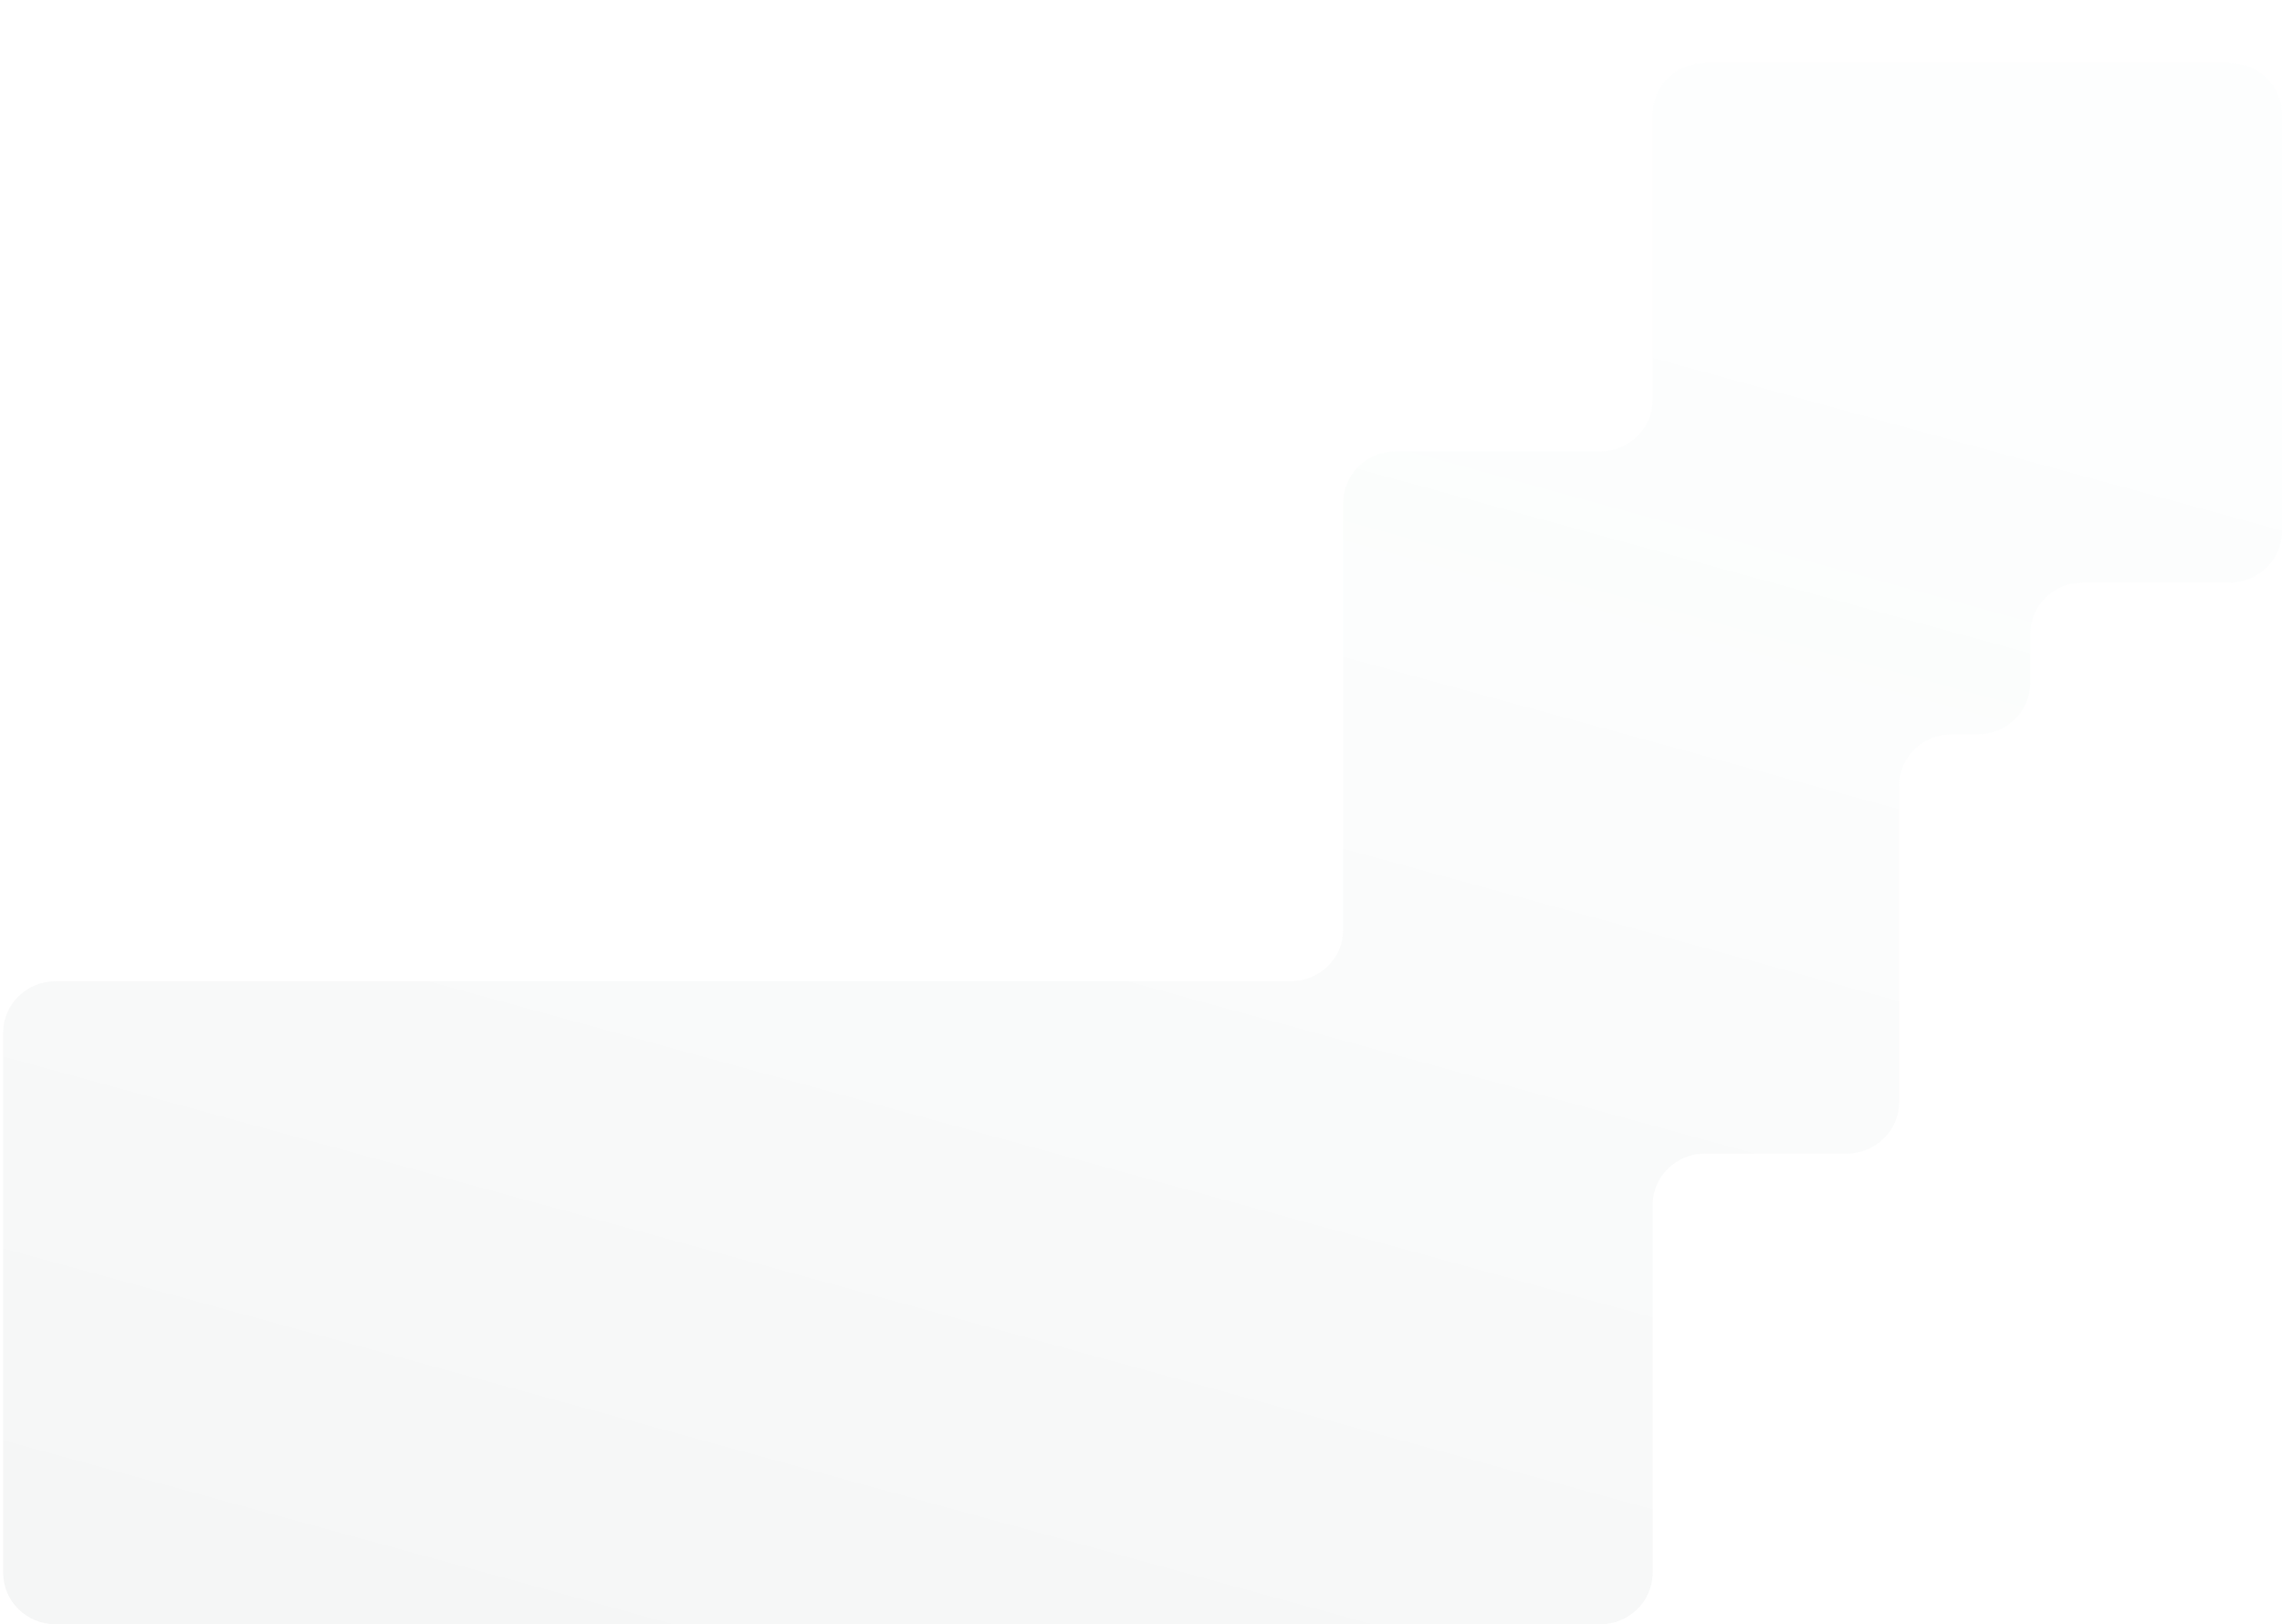 <?xml version="1.0" encoding="UTF-8"?> <svg xmlns="http://www.w3.org/2000/svg" width="725" height="516" viewBox="0 0 725 516" fill="none"> <path fill-rule="evenodd" clip-rule="evenodd" d="M525.046 36.343C525.046 27.317 532.506 20 541.709 20H708.337C717.54 20 725 27.317 725 36.343V168.718C725 177.744 717.54 185.061 708.337 185.061H661.682C652.479 185.061 645.018 192.378 645.018 201.404V216.929C645.018 225.955 637.558 233.272 628.355 233.272H620.024C610.821 233.272 603.361 240.589 603.361 249.614V350.122C603.361 359.148 595.901 366.465 586.699 366.465H541.709C532.506 366.465 525.046 373.782 525.046 382.808V499.657C525.046 508.683 517.586 516 508.383 516H17.663C8.46 516 1 508.683 1 499.657V328.059C1 319.034 8.46 311.717 17.663 311.717H410.073C419.275 311.717 426.736 304.4 426.736 295.374V233.272V185.878V159.73C426.736 150.704 434.196 143.387 443.398 143.387H508.383C517.586 143.387 525.046 136.07 525.046 127.044V36.343Z" fill="url(#paint0_linear_2885_71)" fill-opacity="0.07"></path> <defs> <linearGradient id="paint0_linear_2885_71" x1="631.78" y1="114.395" x2="479.006" y2="670.939" gradientUnits="userSpaceOnUse"> <stop stop-color="#B8DCD6" stop-opacity="0.45"></stop> <stop offset="1" stop-color="#666A69"></stop> </linearGradient> </defs> </svg> 